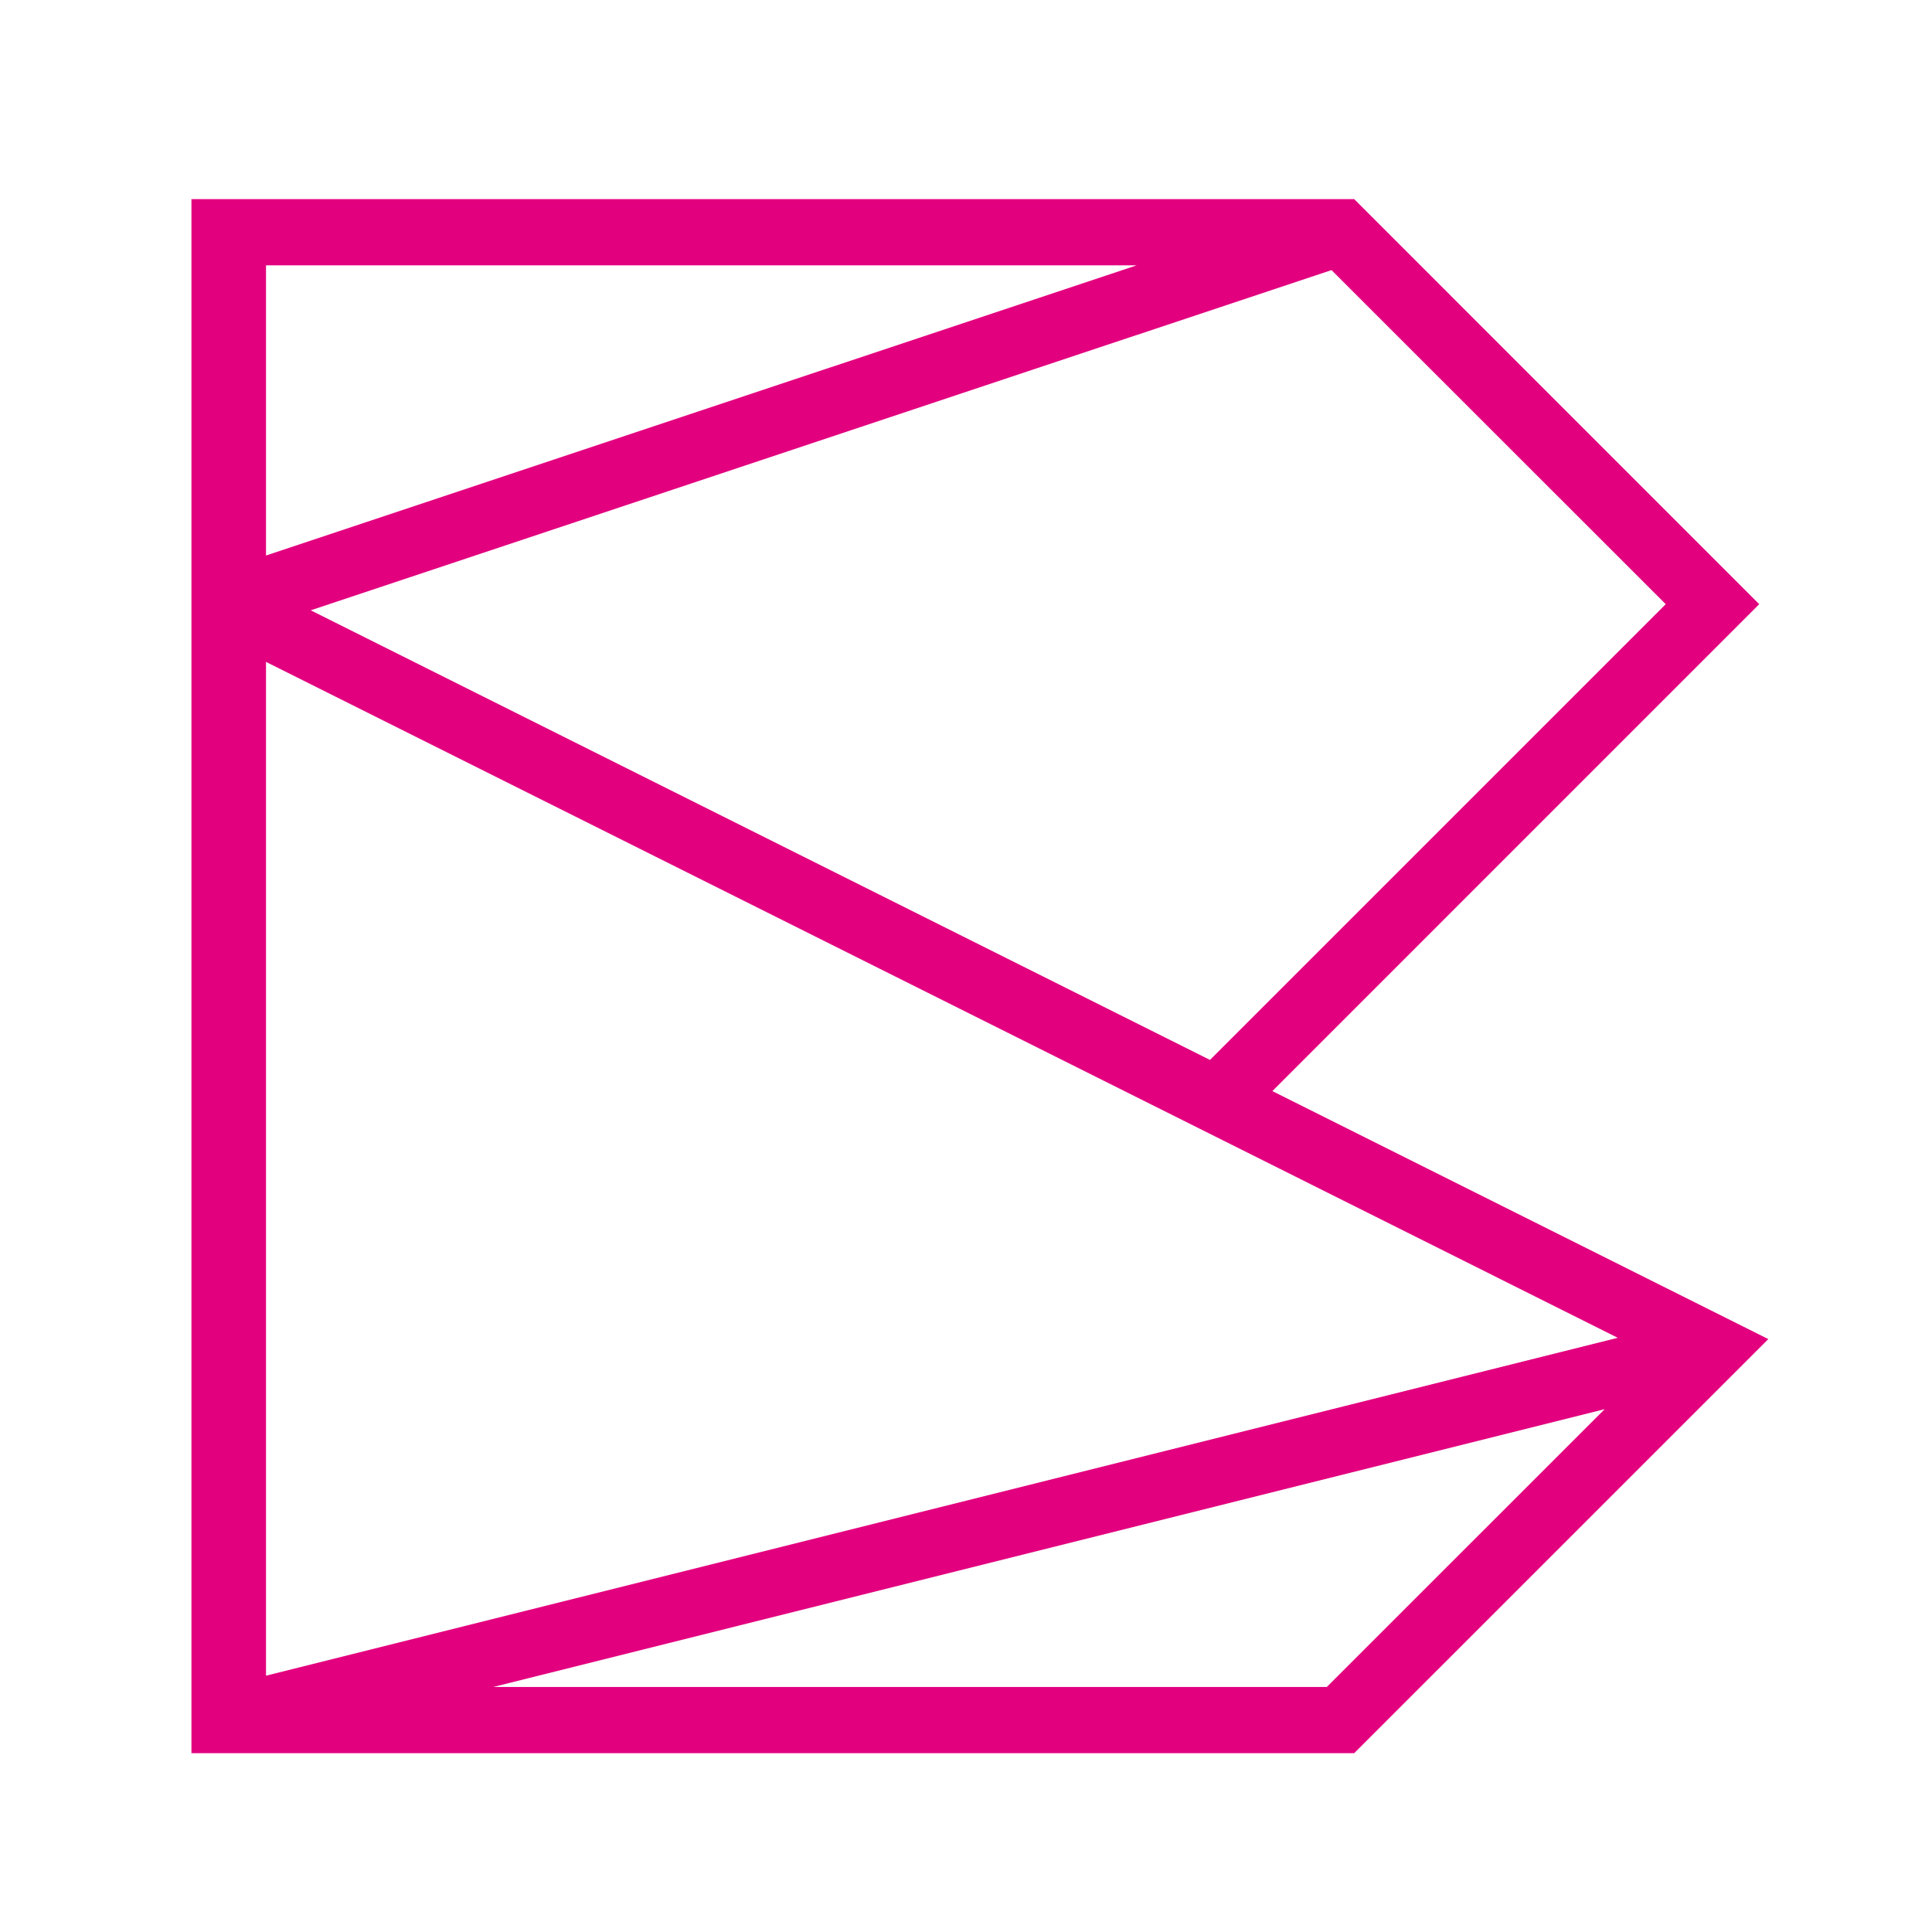 <?xml version="1.0" encoding="utf-8"?>
<!-- Generator: Adobe Illustrator 16.0.0, SVG Export Plug-In . SVG Version: 6.00 Build 0)  -->
<!DOCTYPE svg PUBLIC "-//W3C//DTD SVG 1.1//EN" "http://www.w3.org/Graphics/SVG/1.1/DTD/svg11.dtd">
<svg version="1.1" id="레이어_1" xmlns="http://www.w3.org/2000/svg" xmlns:xlink="http://www.w3.org/1999/xlink" x="0px"
	 y="0px" width="54px" height="54px" viewBox="0 0 54 54" enable-background="new 0 0 54 54" xml:space="preserve">
<path fill="#E3007F" d="M35.563,30.496l13.608-13.609L37.85,5.565H5.351v43.437H37.85l11.575-11.574L35.563,30.496z M46.558,16.887
	L33.819,29.625L8.685,17.058l28.531-9.509L46.558,16.887z M7.435,7.416h24.333h0.002L7.435,15.527V7.416z M7.435,18.5l26.749,13.374
	l0,0l11.031,5.517l0.001,0.001L7.435,46.836V18.5z M37.084,47.152H13.785l31.066-7.765L37.084,47.152z"/>
</svg>
